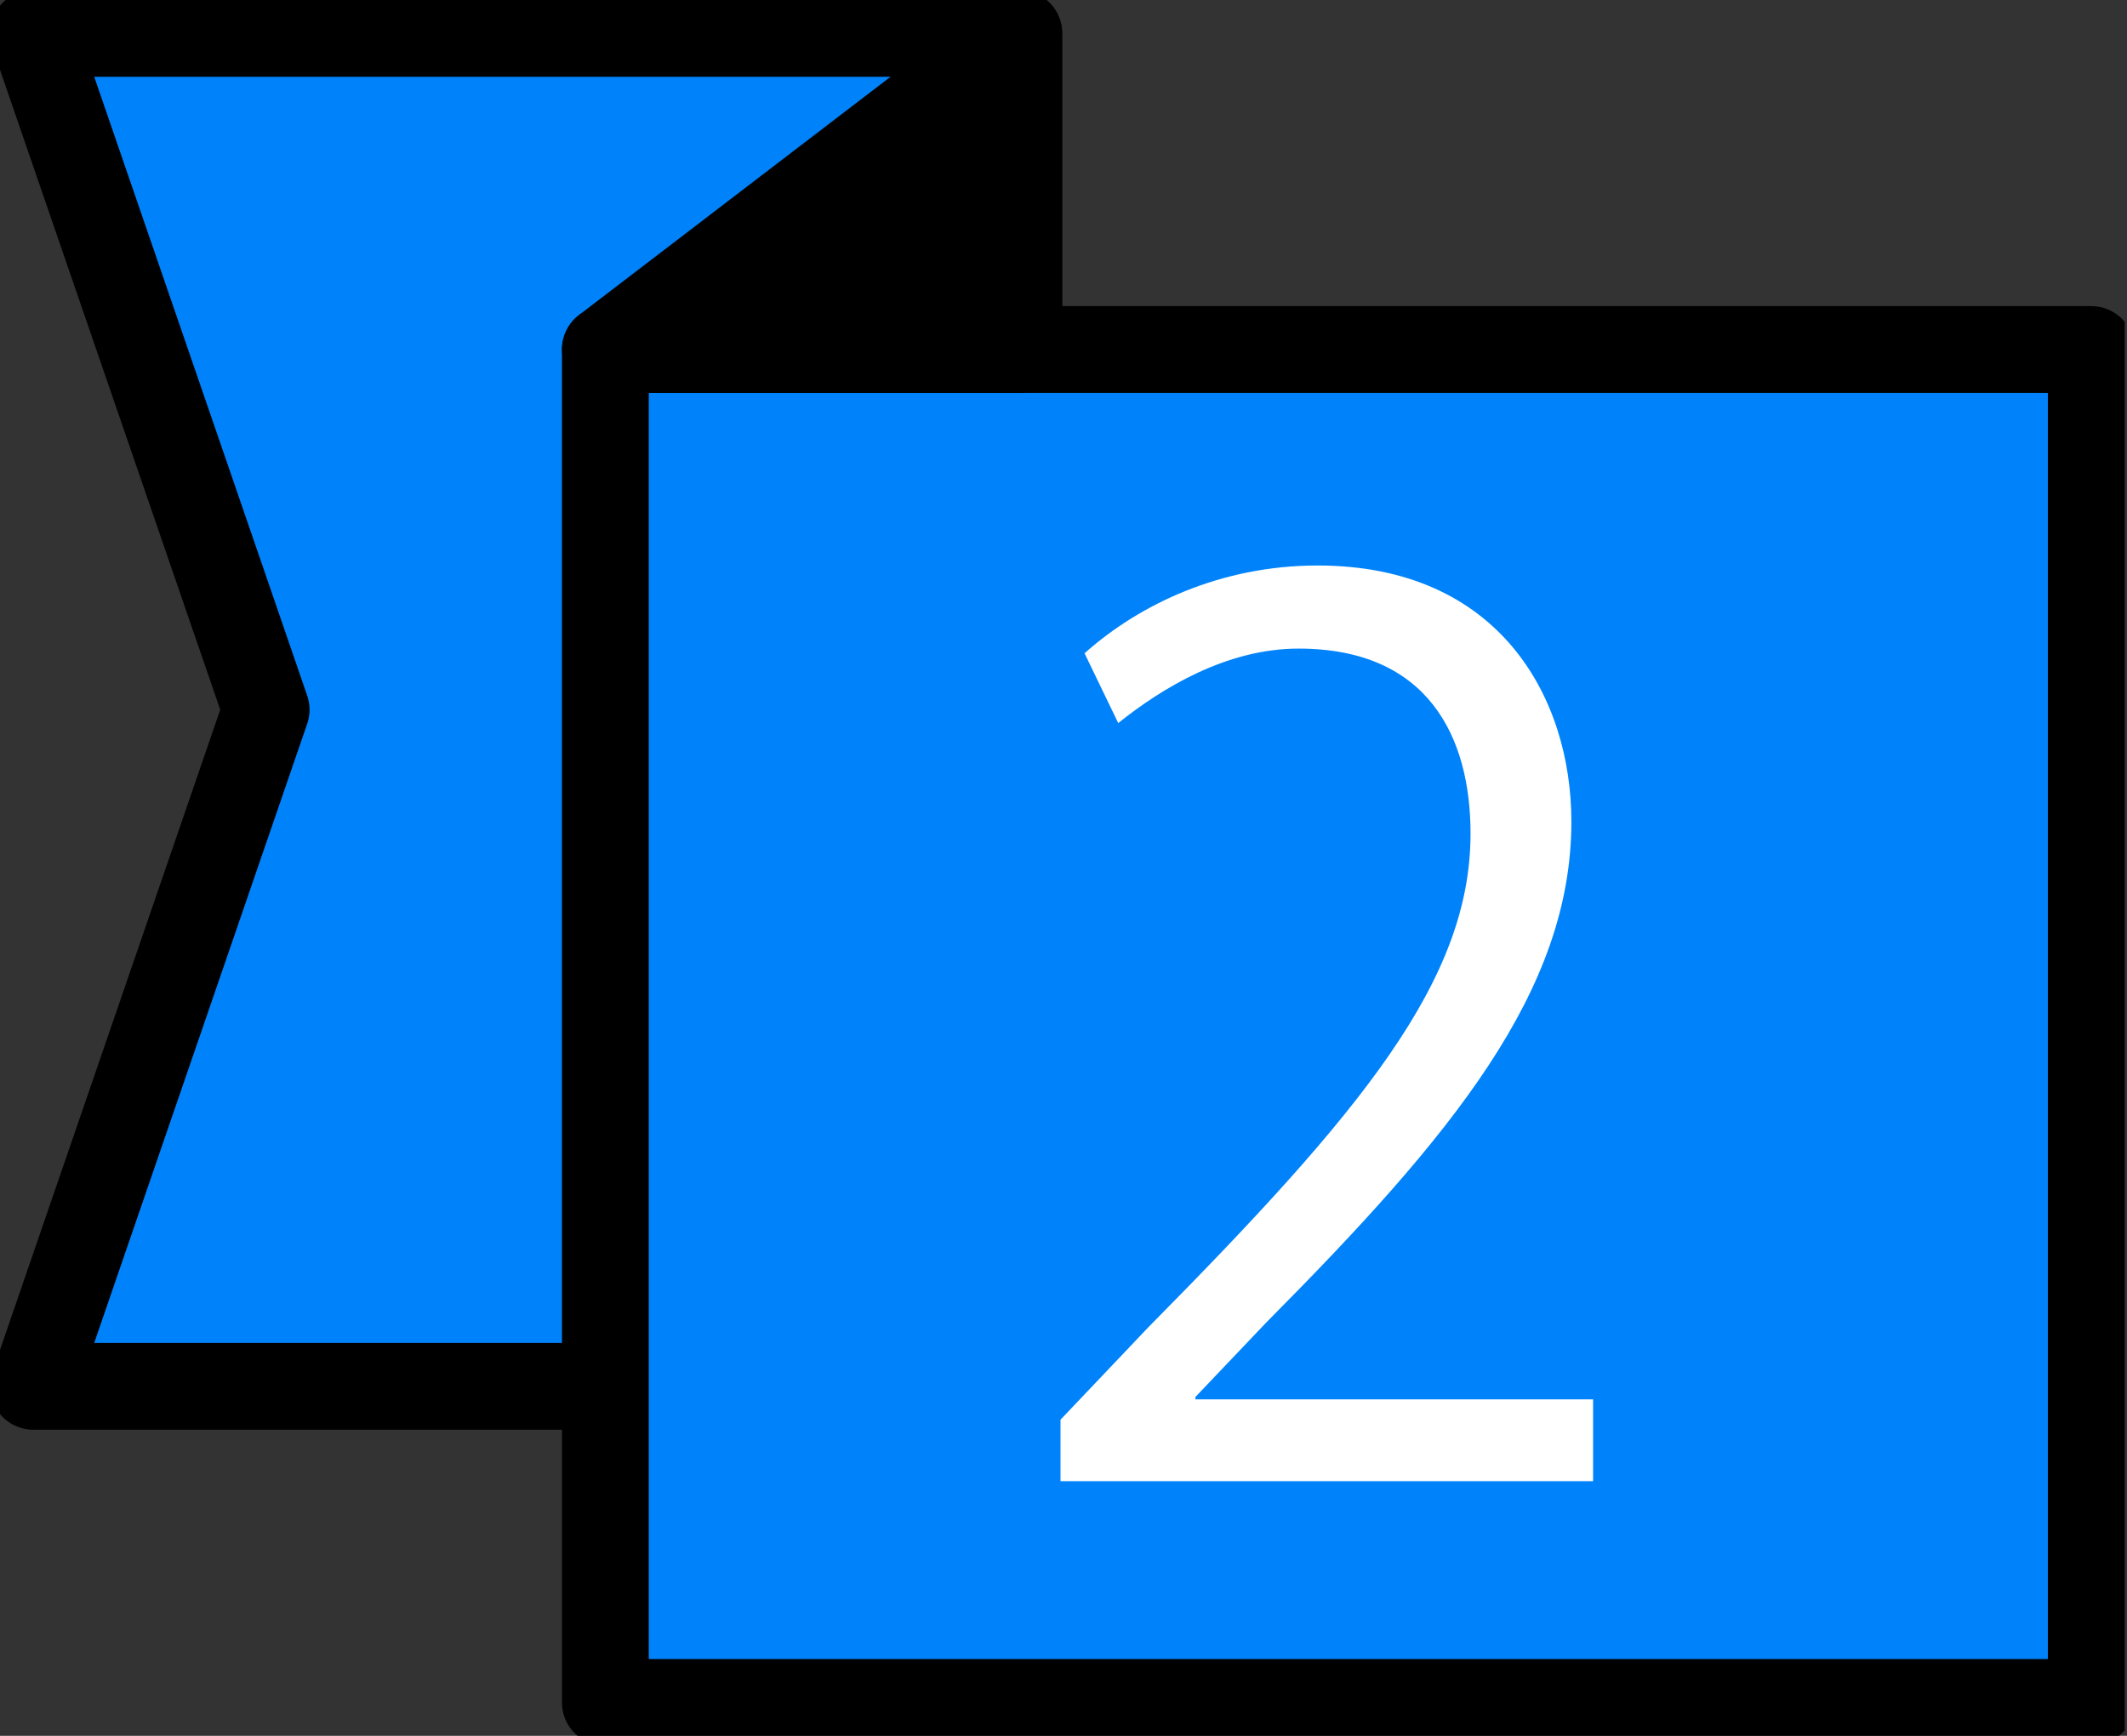 <svg width="49" height="40" viewBox="0 0 49 40" fill="none" xmlns="http://www.w3.org/2000/svg">
<rect x="0" y="0" width="49" height="40" fill="#333333" stroke="none"/>
<g clip-path="url(#clip0_104_3800)">
<path d="M23.469 31.946H0.769L6.131 16.354L0.769 0.769H23.469V31.946Z" fill="#0083FA" stroke="black" stroke-width="2" stroke-linecap="round" stroke-linejoin="round"/>
<path d="M48.177 8.054H13.946V39.231H48.177V8.054Z" fill="#0083FA" stroke="black" stroke-width="2" stroke-linecap="round" stroke-linejoin="round"/>
<path d="M23.469 0.769L13.946 8.054H23.469V0.769Z" fill="black" stroke="black" stroke-width="2" stroke-linecap="round" stroke-linejoin="round"/>
<path d="M36.7 34.131H24.431V32.715L26.454 30.585C31.384 25.6 33.877 22.585 33.877 19.208C33.877 16.992 32.908 14.946 29.915 14.946C28.254 14.946 26.761 15.861 25.761 16.662L24.985 15.054C26.261 13.915 28.138 13.031 30.354 13.031C34.538 13.031 36.2 16.077 36.2 18.931C36.2 22.838 33.461 26.154 29.169 30.477L27.538 32.192V32.246H36.7V34.131Z" fill="white"/>
</g>
<defs>
<clipPath id="clip0_104_3800">
<rect width="48.946" height="40" fill="white"/>
</clipPath>
</defs>
</svg>
